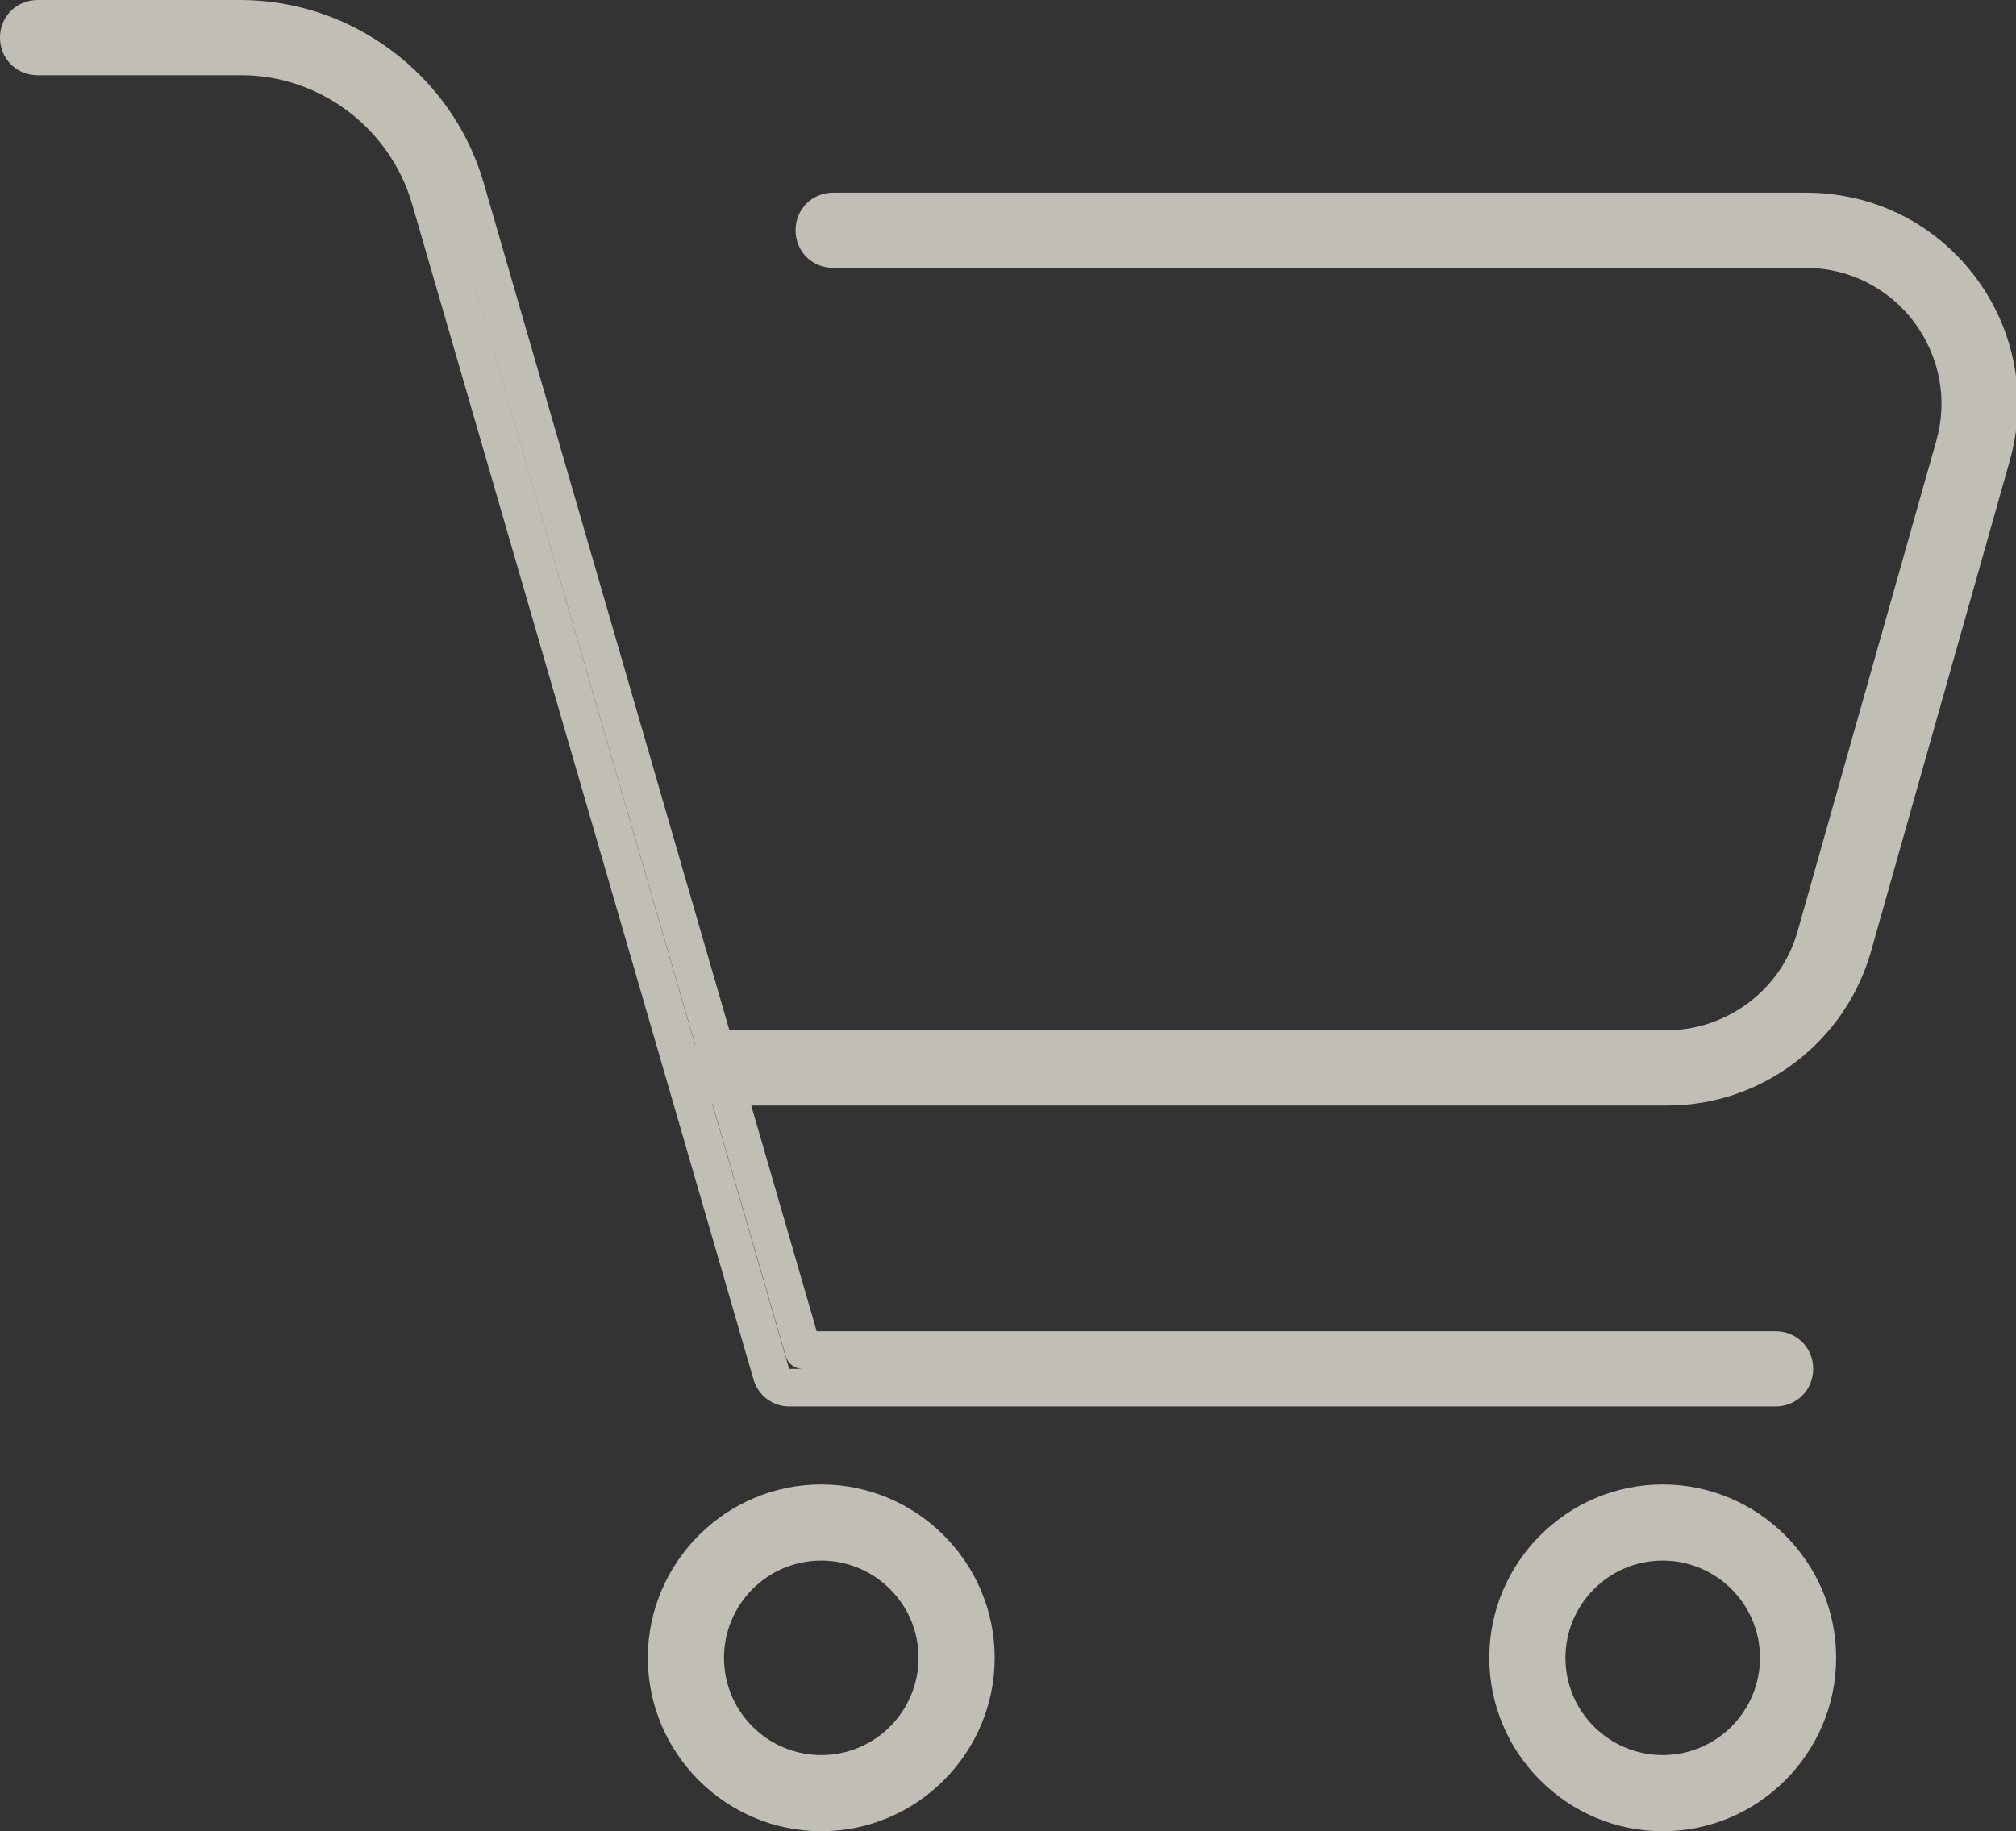 <svg xmlns="http://www.w3.org/2000/svg" id="uuid-5c9e1a49-64ac-4e8b-85e8-2f1132e47eda" viewBox="0 0 21.97 19.96"><rect x="0" y="0" width="21.97" height="19.96" fill="#333333" stroke="none"/><defs><style>.uuid-d5982899-c649-4005-b256-c17adb9b0979{fill:#fdf9ed;}.uuid-9eb75b3b-aa5f-4732-9bbb-c713dc794314{opacity:.7;}</style></defs><g id="uuid-bd38667f-1d8f-40ba-beca-999bbeec5a47"><g class="uuid-9eb75b3b-aa5f-4732-9bbb-c713dc794314"><path class="uuid-d5982899-c649-4005-b256-c17adb9b0979" d="M19.36,15.33h-10.76c-.18,0-.34-.12-.39-.3L4.49,2.22c-.24-.82-1-1.4-1.86-1.4H.41c-.23,0-.41-.18-.41-.41C0,.18.18,0,.41,0h2.21C3.84,0,4.93.82,5.27,1.99l3.63,12.52h10.45c.23,0,.41.18.41.41,0,.23-.18.41-.41.41ZM19.36,14.92v.21s0-.21,0-.21h0ZM4.45,1.29c.19.24.34.51.43.82l3.72,12.81h.15c-.09,0-.17-.06-.19-.15L4.88,2.11c-.09-.31-.24-.58-.43-.82ZM.41.41h2.21S.41.41.41.41ZM18.16,12.05H7.9c-.23,0-.41-.18-.41-.41,0-.23.18-.41.41-.41h10.26c.66,0,1.25-.44,1.43-1.08l1.51-5.34c.13-.45.04-.92-.24-1.3-.28-.37-.71-.59-1.18-.59h-10.6c-.23,0-.41-.18-.41-.41,0-.23.18-.41.41-.41h10.6c.73,0,1.4.33,1.84.91.44.58.58,1.32.38,2.02l-1.51,5.34c-.28.99-1.19,1.68-2.22,1.68ZM7.9,11.64h10.26s-10.26,0-10.26,0ZM19.95,10.37c-.26.75-.98,1.27-1.79,1.27.81,0,1.53-.52,1.79-1.27ZM9.07,2.52h10.6c.55,0,1.06.23,1.42.64-.36-.41-.87-.64-1.42-.64h-10.6ZM8.95,19.96c-1.04,0-1.89-.85-1.89-1.89,0-1.04.85-1.89,1.89-1.89,1.04,0,1.89.85,1.89,1.89s-.85,1.89-1.89,1.89ZM7.48,18.08c0,.81.66,1.47,1.47,1.47.81,0,1.47-.66,1.47-1.47,0,.81-.66,1.47-1.47,1.47-.81,0-1.47-.66-1.47-1.47ZM8.95,17.01c-.59,0-1.06.48-1.06,1.06,0,.59.48,1.06,1.06,1.06.59,0,1.06-.48,1.06-1.06,0-.59-.48-1.06-1.06-1.06ZM18.12,19.96c-1.04,0-1.89-.85-1.89-1.89s.85-1.89,1.89-1.89c1.04,0,1.89.85,1.89,1.89,0,1.04-.85,1.89-1.89,1.89ZM16.65,18.08c0,.81.66,1.47,1.47,1.47.81,0,1.47-.66,1.47-1.47,0,.81-.66,1.47-1.47,1.47-.81,0-1.47-.66-1.47-1.47ZM18.12,17.01c-.59,0-1.06.48-1.06,1.06,0,.59.48,1.06,1.06,1.06.59,0,1.06-.48,1.06-1.06,0-.59-.48-1.06-1.06-1.06Z"></path></g></g></svg>